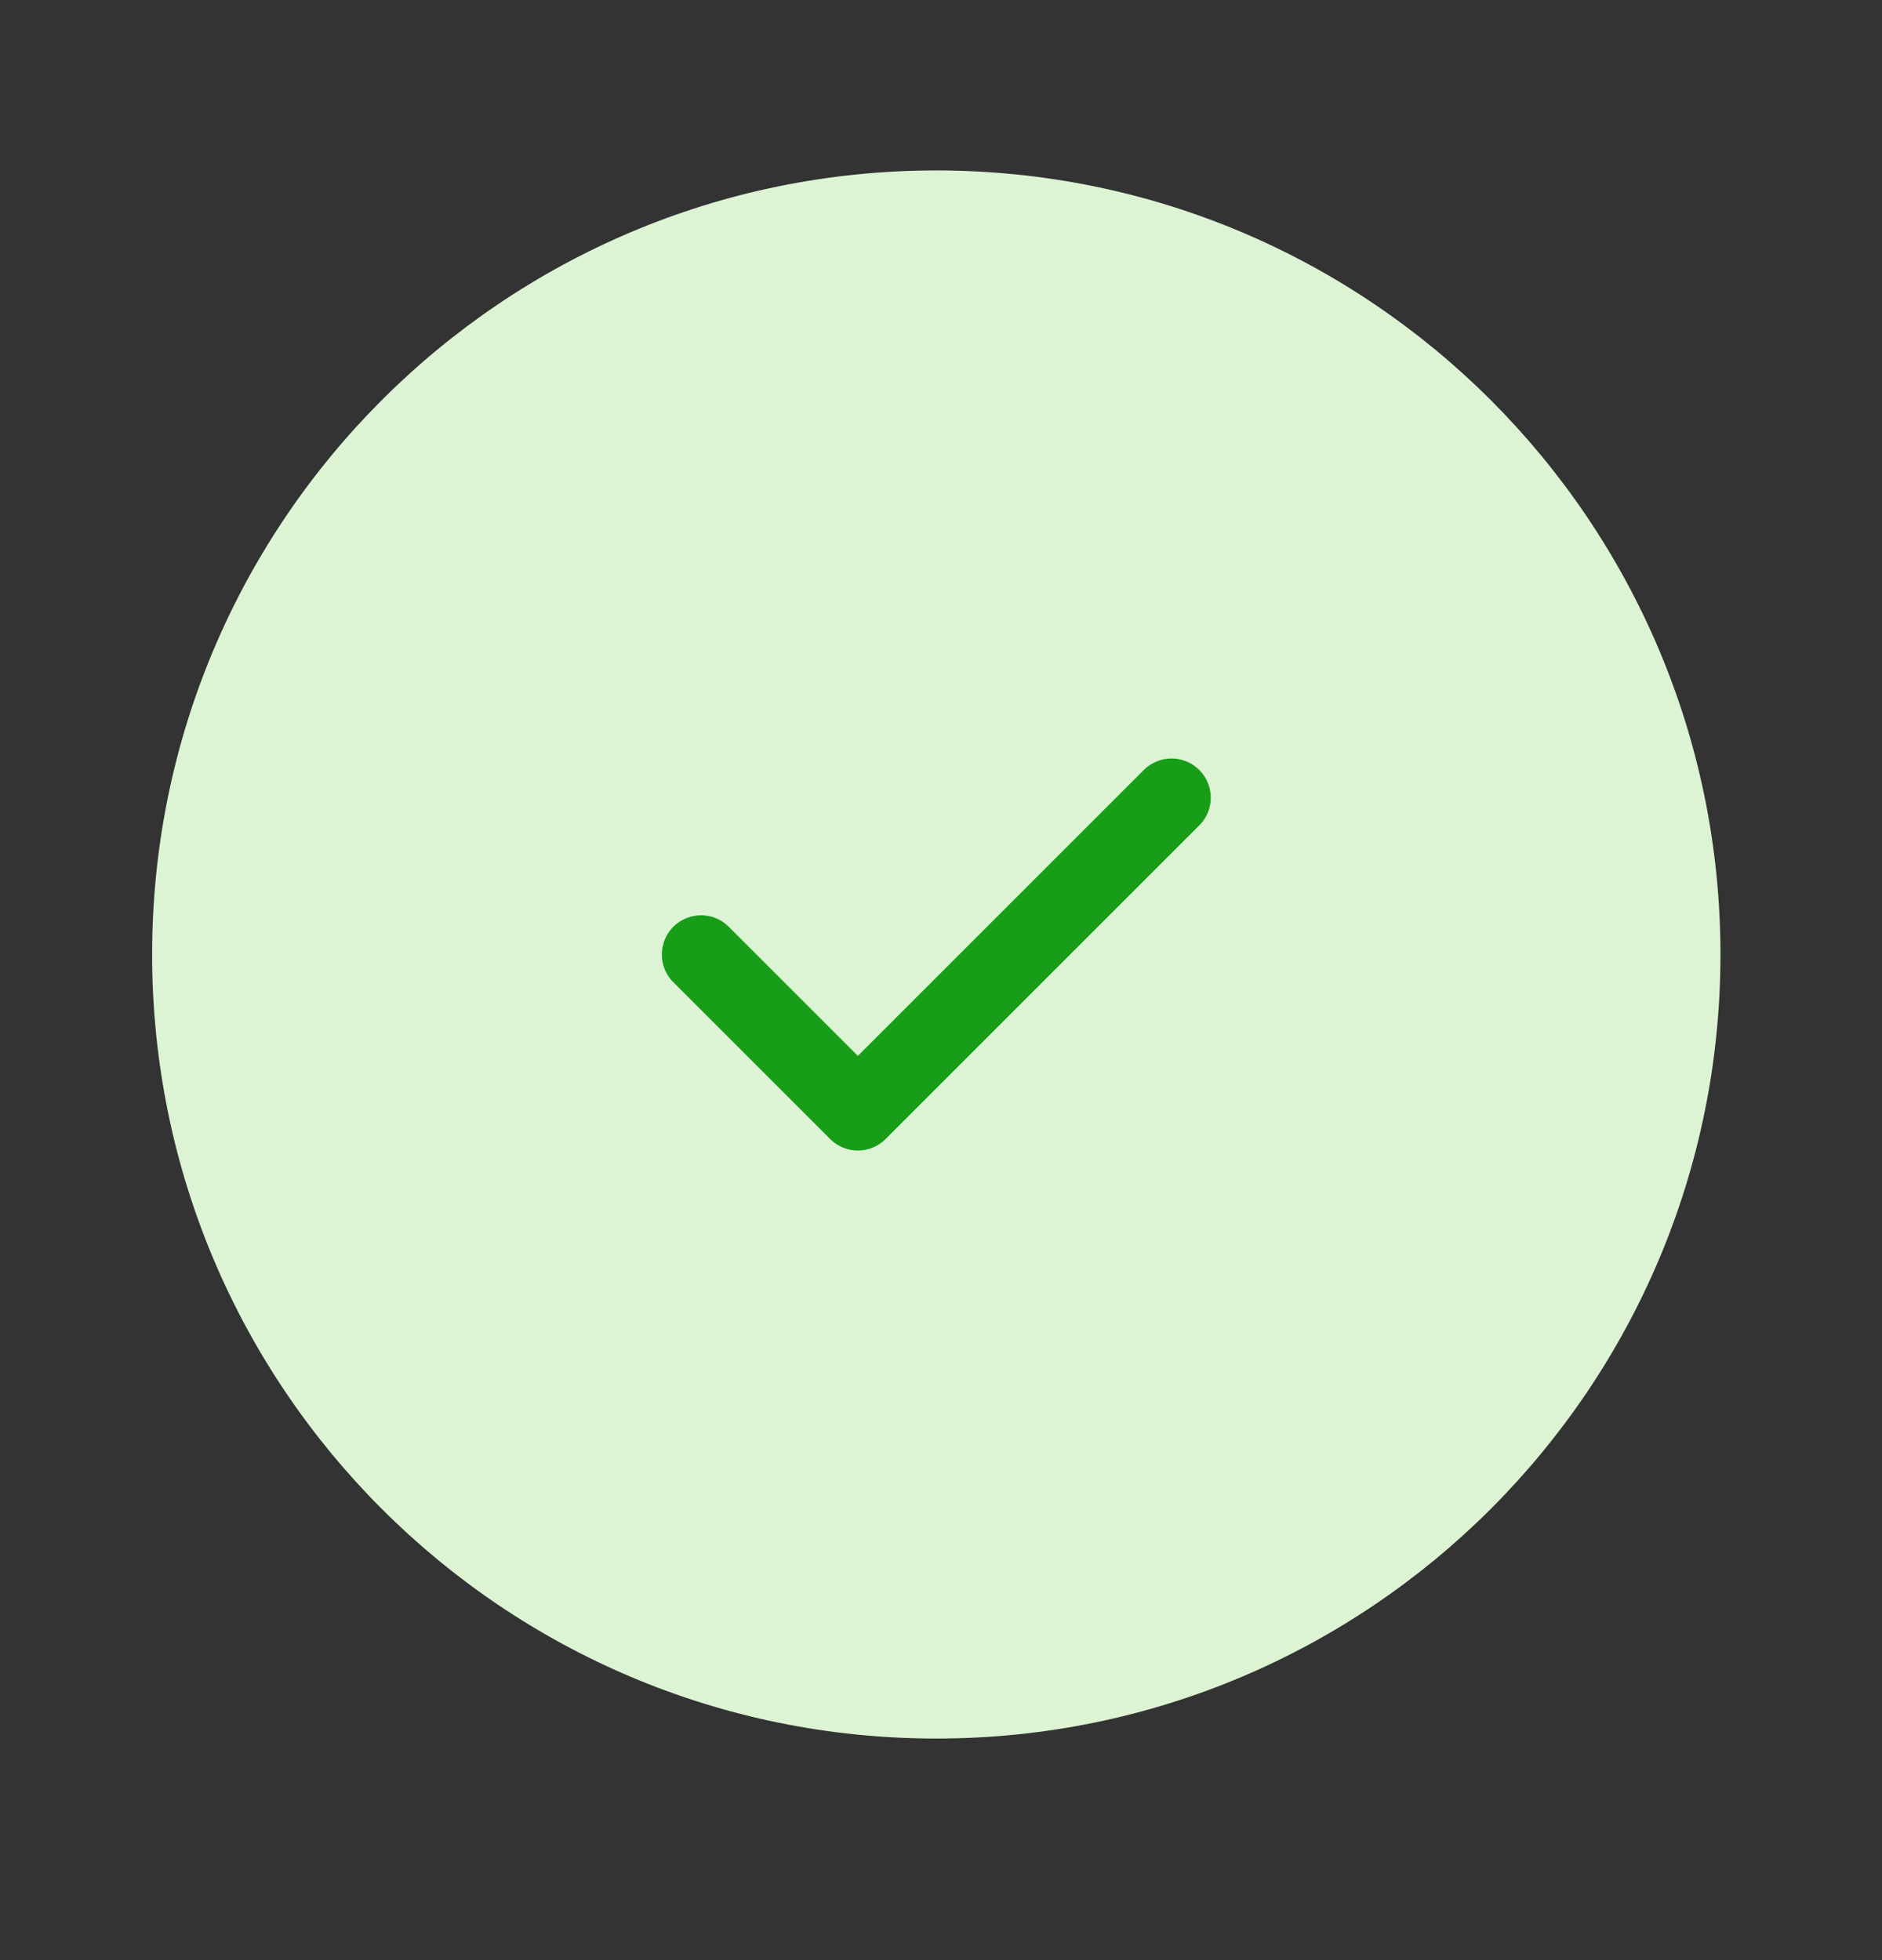 <svg width="24" height="25" viewBox="0 0 24 25" fill="none" xmlns="http://www.w3.org/2000/svg">
<rect x="0" y="0" width="24" height="25" fill="#333333" stroke="none"/>
<path d="M11.94 22.174C17.463 22.174 21.94 17.697 21.94 12.174C21.94 6.652 17.463 2.174 11.94 2.174C6.417 2.174 1.94 6.652 1.94 12.174C1.94 17.697 6.417 22.174 11.94 22.174Z" fill="#DCF4D4"/>
<path d="M8.94 12.174L10.94 14.174L14.94 10.174" stroke="#179D17" stroke-linecap="round" stroke-linejoin="round"/>
</svg>
